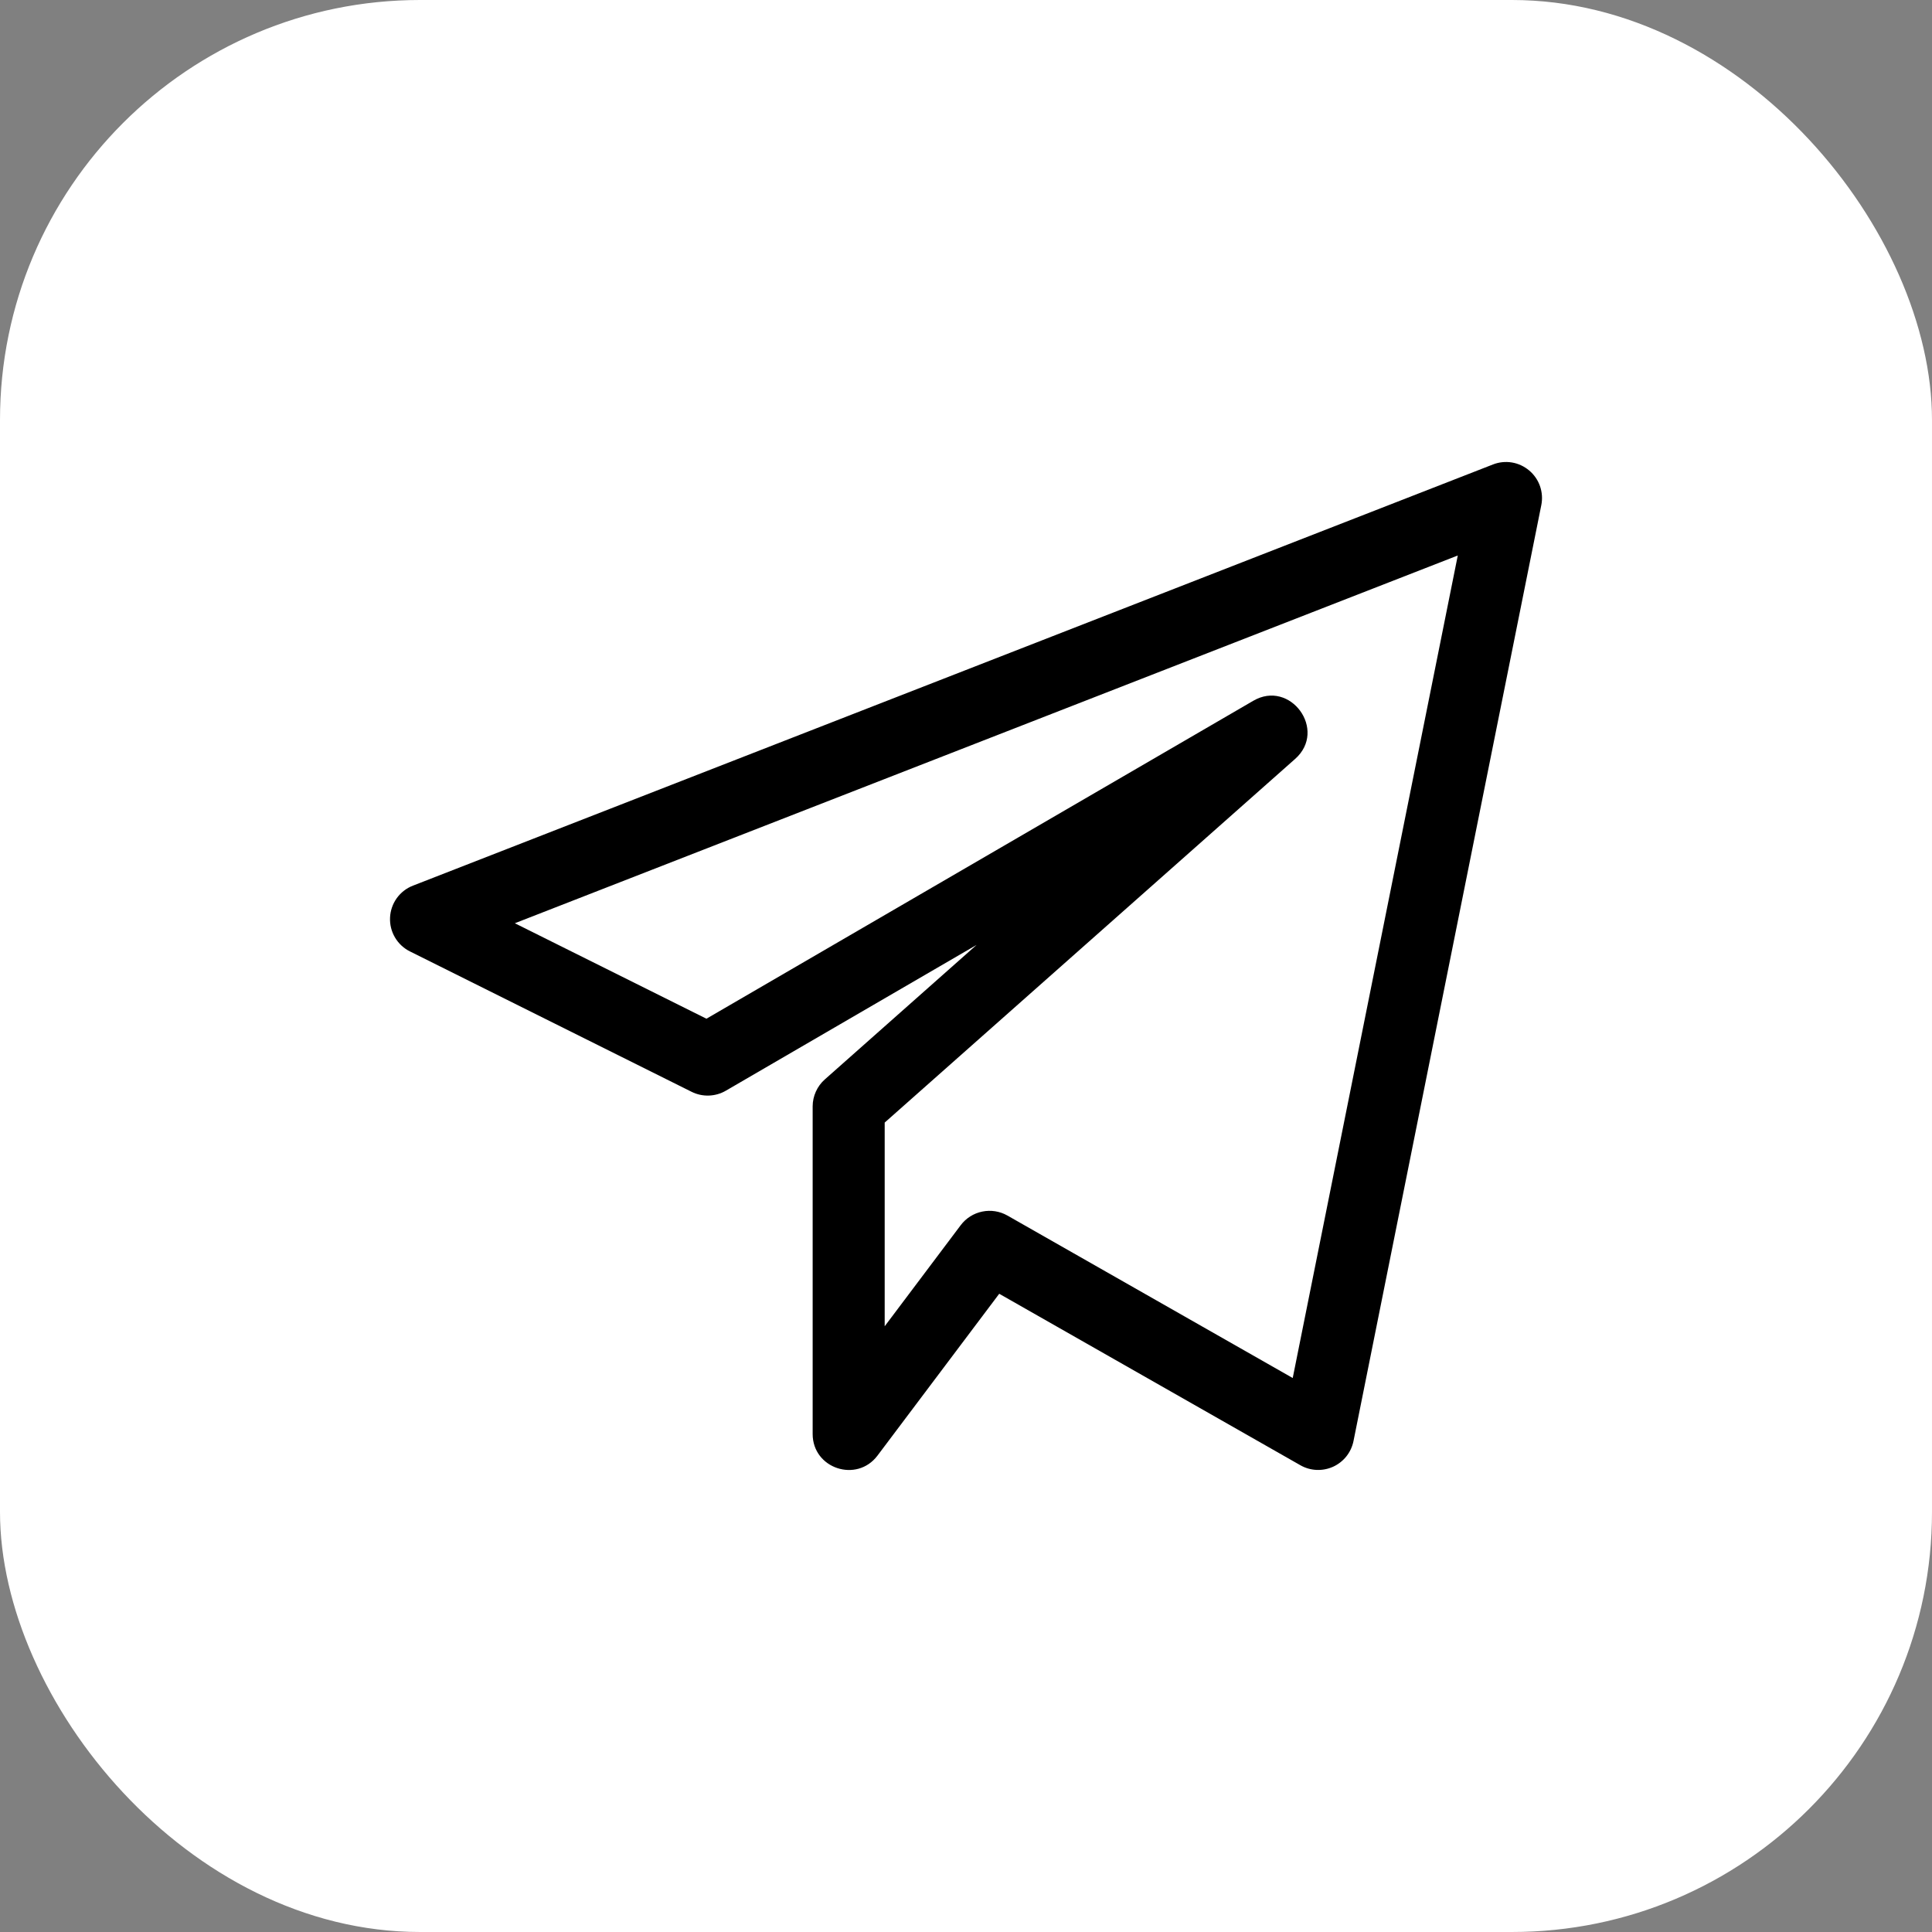 <?xml version="1.0" encoding="UTF-8"?> <svg xmlns="http://www.w3.org/2000/svg" width="46" height="46" viewBox="0 0 46 46" fill="none"><rect x="0" y="0" width="46" height="46" fill="#808080" stroke="none"/><rect width="46" height="46" rx="10" fill="white"></rect><path d="M9.761 22.653L16.468 25.996C16.595 26.059 16.736 26.09 16.878 26.085C17.02 26.08 17.159 26.041 17.282 25.969L23.252 22.498L19.638 25.701C19.547 25.781 19.475 25.88 19.425 25.991C19.375 26.102 19.349 26.222 19.349 26.343V34.143C19.349 34.966 20.399 35.312 20.892 34.658L23.791 30.804L30.962 34.887C31.079 34.954 31.212 34.992 31.347 34.998C31.482 35.004 31.617 34.978 31.741 34.922C31.864 34.866 31.972 34.781 32.057 34.675C32.141 34.569 32.199 34.444 32.226 34.311L36.698 12.025C36.728 11.875 36.717 11.719 36.666 11.573C36.615 11.428 36.526 11.3 36.408 11.201C36.29 11.102 36.148 11.036 35.996 11.011C35.845 10.986 35.689 11.003 35.546 11.059L9.832 21.087C9.677 21.147 9.543 21.251 9.446 21.386C9.35 21.521 9.294 21.681 9.287 21.847C9.279 22.013 9.32 22.177 9.404 22.32C9.488 22.463 9.612 22.579 9.761 22.653ZM34.709 13.226L30.779 32.81L23.985 28.941C23.803 28.838 23.591 28.805 23.387 28.847C23.182 28.889 23 29.004 22.875 29.17L21.064 31.578V26.728L30.836 18.07C31.61 17.385 30.721 16.168 29.837 16.687L16.82 24.255L12.258 21.982L34.709 13.226Z" fill="black"></path></svg> 